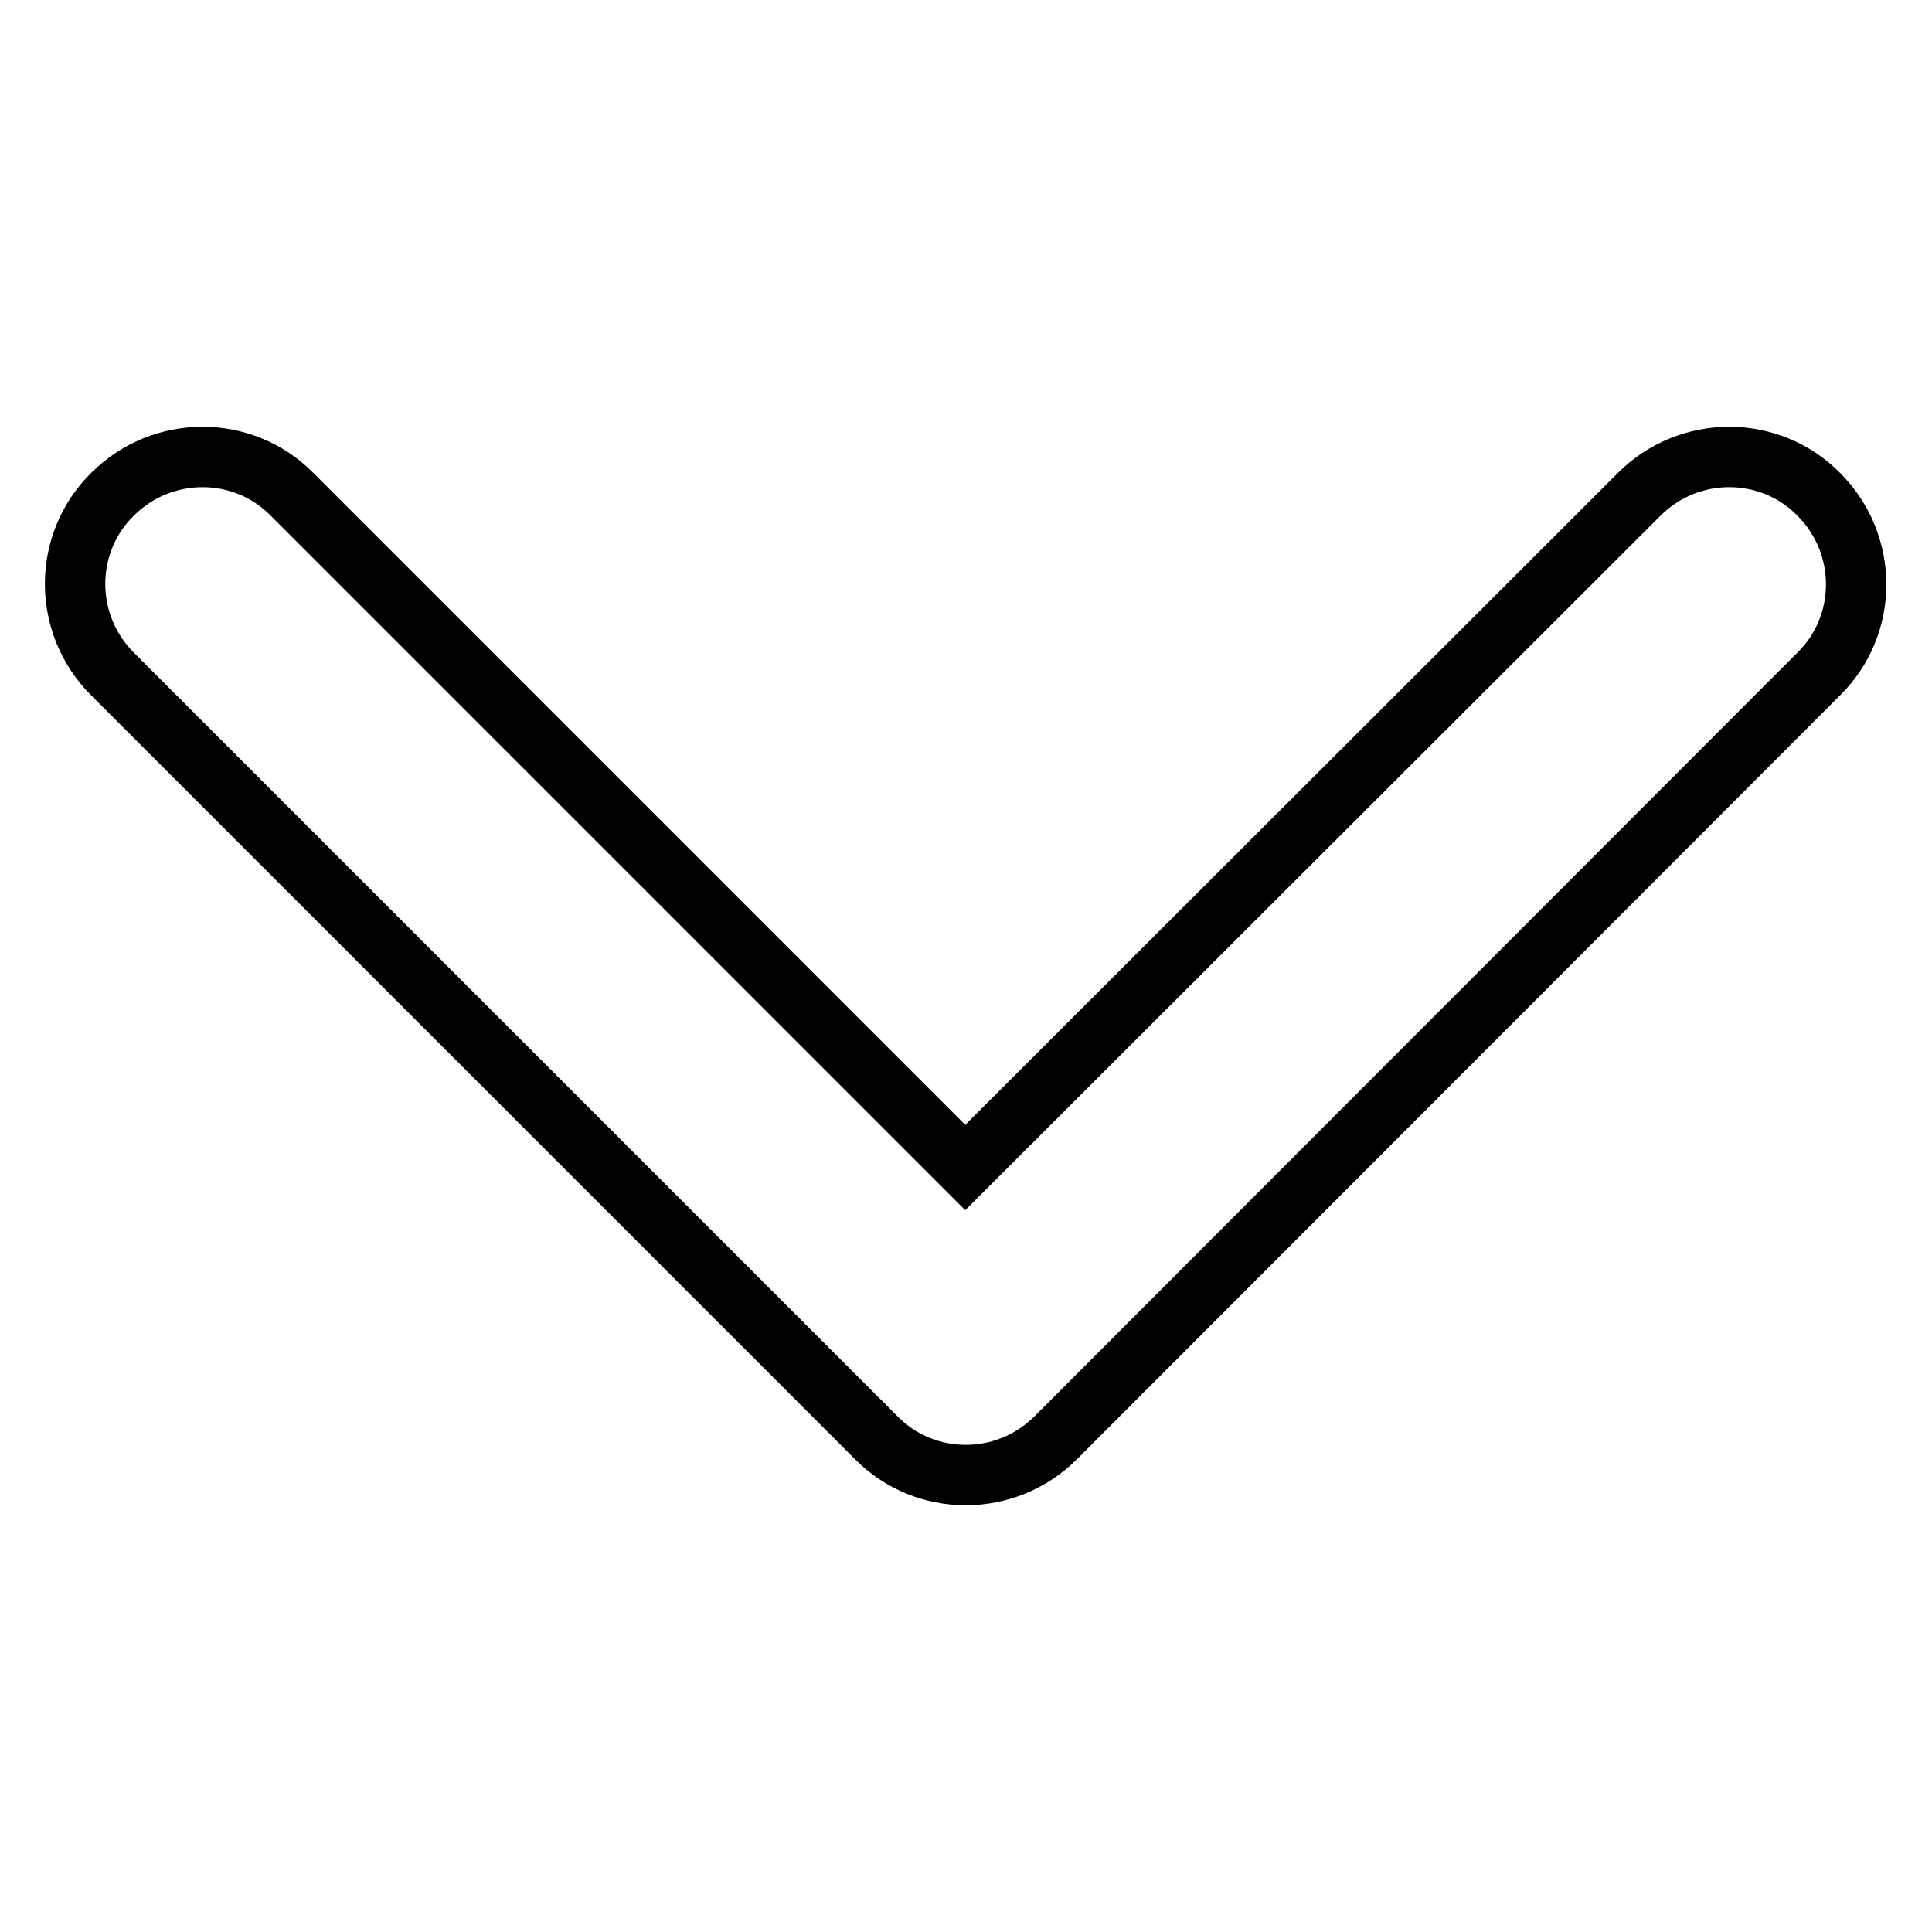 <?xml version="1.0" encoding="utf-8"?>
<!-- Svg Vector Icons : http://www.onlinewebfonts.com/icon -->
<!DOCTYPE svg PUBLIC "-//W3C//DTD SVG 1.1//EN" "http://www.w3.org/Graphics/SVG/1.1/DTD/svg11.dtd">
<svg version="1.1" xmlns="http://www.w3.org/2000/svg" xmlns:xlink="http://www.w3.org/1999/xlink" x="0px" y="0px" viewBox="0 0 256 256" enable-background="new 0 0 256 256" xml:space="preserve">
<g> <path stroke-width="8" fill-opacity="0" stroke="#000000"  d="M217.2,65.5c6.6-6.6,17.3-6.6,23.8,0c6.6,6.6,6.6,17.3,0,23.8L139.9,190.5c-6.6,6.6-17.3,6.6-23.8,0 L14.9,89.3c-6.6-6.6-6.6-17.3,0-23.8c6.6-6.6,17.3-6.6,23.8,0l89.2,89.2L217.2,65.5z"/></g>
</svg>